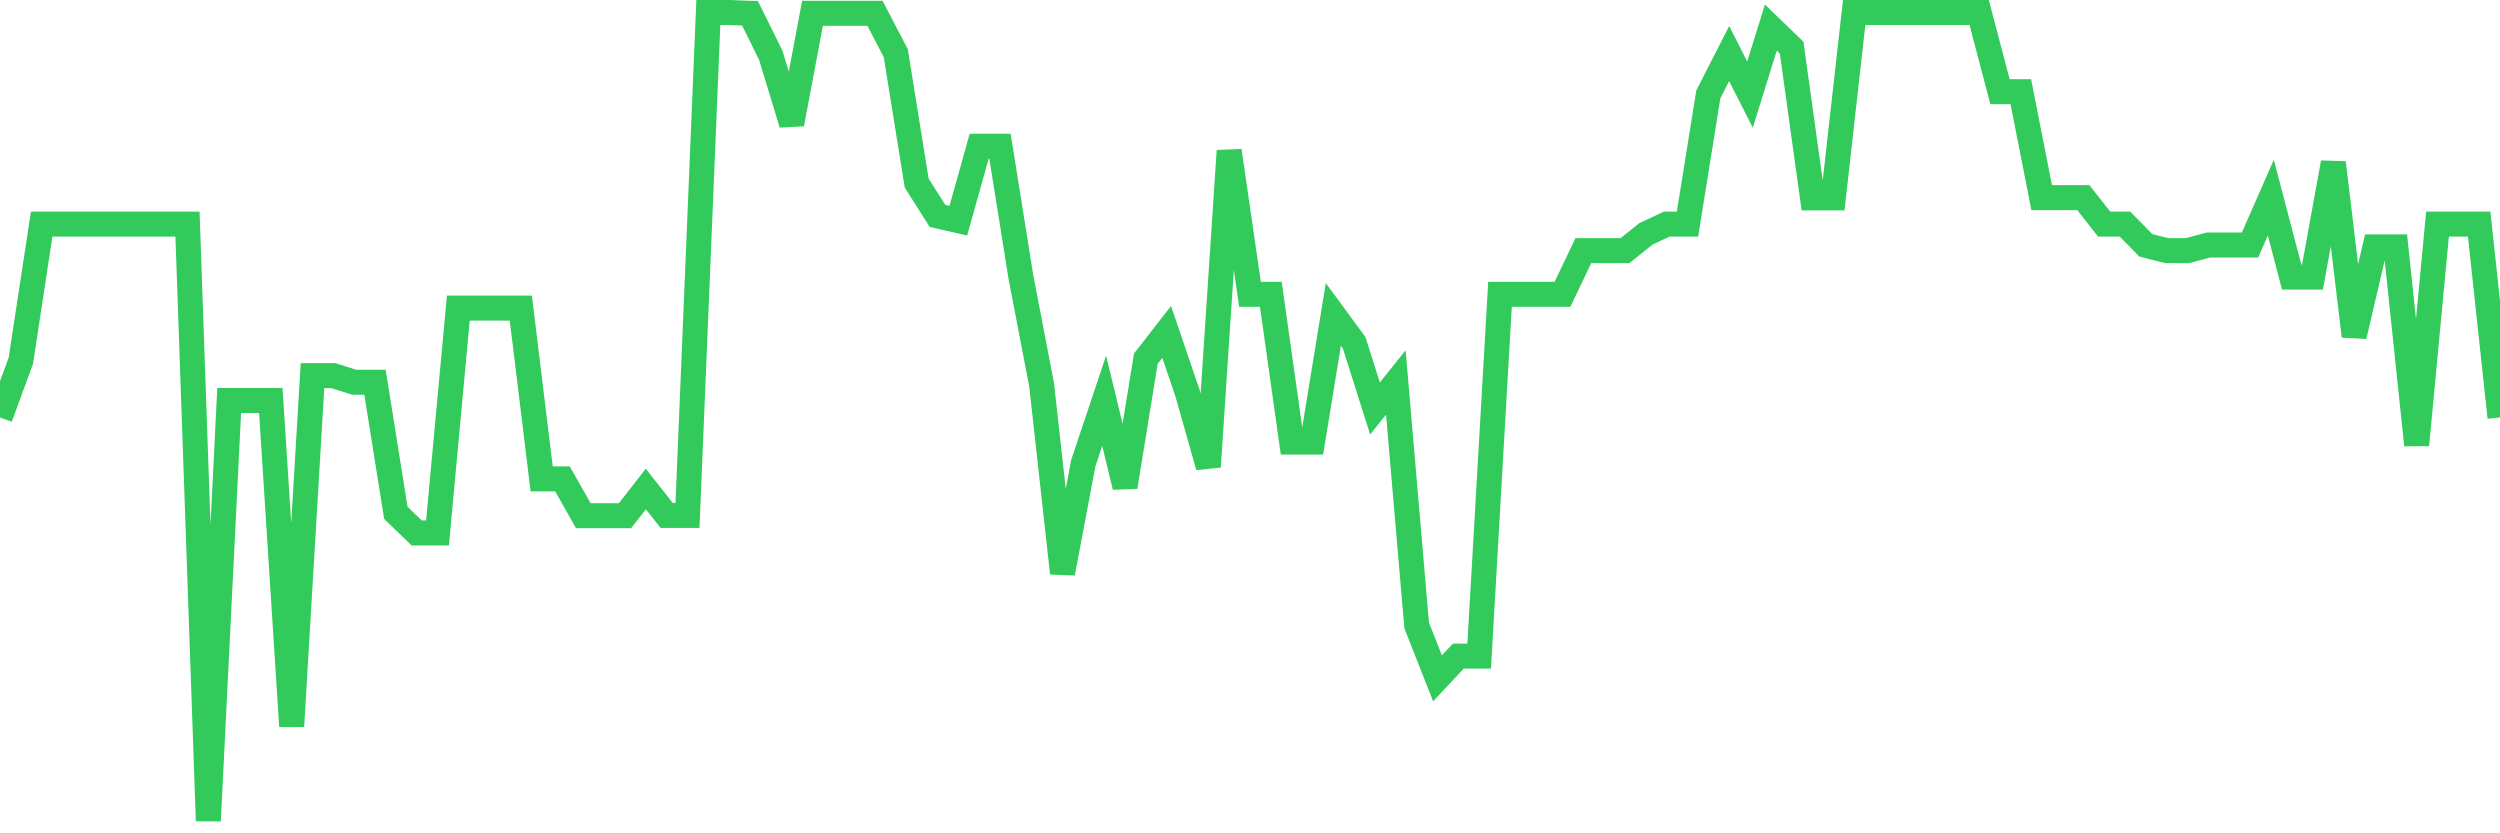 <svg
  xmlns="http://www.w3.org/2000/svg"
  xmlns:xlink="http://www.w3.org/1999/xlink"
  width="120"
  height="40"
  viewBox="0 0 120 40"
  preserveAspectRatio="none"
>
  <polyline
    points="0,20.038 1,17.318 2,10.758 3,10.758 4,10.758 5,10.758 6,10.758 7,10.758 8,10.758 9,10.758 10,39.4 11,19.225 12,19.225 13,19.225 14,34.861 15,18.029 16,18.029 17,18.347 18,18.347 19,24.615 20,25.581 21,25.581 22,14.788 23,14.788 24,14.788 25,14.788 26,22.988 27,22.988 28,24.755 29,24.755 30,24.755 31,23.471 32,24.742 33,24.742 34,0.6 35,0.6 36,0.638 37,2.66 38,5.952 39,0.638 40,0.638 41,0.638 42,0.638 43,2.558 44,8.787 45,10.364 46,10.592 47,7.02 48,7.02 49,13.275 50,18.487 51,27.513 52,22.225 53,19.237 54,23.369 55,17.216 56,15.932 57,18.869 58,22.403 59,7.236 60,14.127 61,14.127 62,21.22 63,21.22 64,15.093 65,16.453 66,19.606 67,18.36 68,30.018 69,32.56 70,31.493 71,31.493 72,14.127 73,14.127 74,14.127 75,14.127 76,12.029 77,12.029 78,12.029 79,11.228 80,10.758 81,10.758 82,4.528 83,2.571 84,4.541 85,1.325 86,2.291 87,9.499 88,9.499 89,0.6 90,0.6 91,0.6 92,0.6 93,0.6 94,0.6 95,0.6 96,4.401 97,4.401 98,9.486 99,9.486 100,9.486 101,10.758 102,10.758 103,11.775 104,12.029 105,12.029 106,11.762 107,11.762 108,11.762 109,9.486 110,13.3 111,13.3 112,7.808 113,16.135 114,11.851 115,11.851 116,21.36 117,10.758 118,10.758 119,10.758 120,20.038"
    fill="none"
    stroke="#32ca5b"
    stroke-width="1.2"
  >
  </polyline>
</svg>